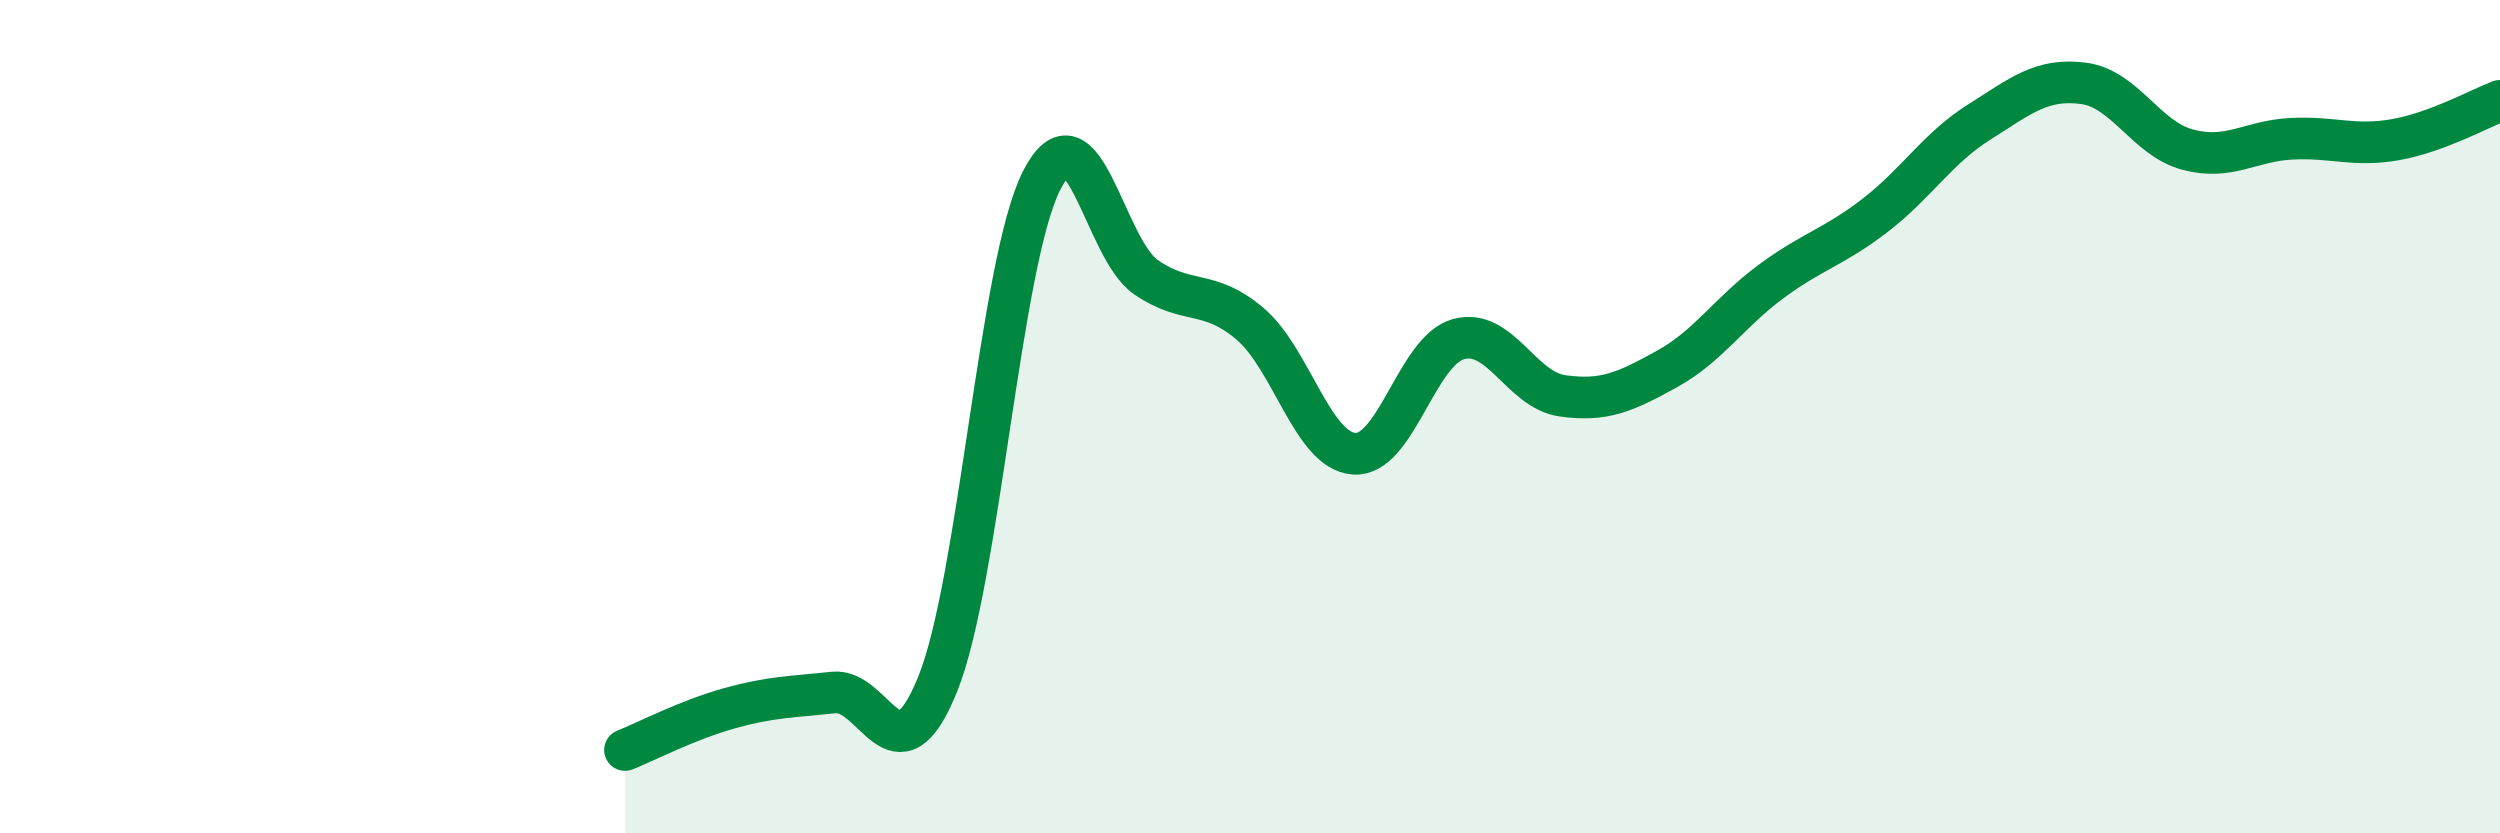
    <svg width="60" height="20" viewBox="0 0 60 20" xmlns="http://www.w3.org/2000/svg">
      <path
        d="M 15,18 C 15.5,17.8 16.5,17.28 17.5,17 C 18.5,16.72 19,16.73 20,16.62 C 21,16.51 21.5,18.89 22.5,16.43 C 23.5,13.97 24,6.29 25,4.33 C 26,2.37 26.5,5.96 27.5,6.65 C 28.5,7.34 29,6.92 30,7.77 C 31,8.62 31.5,10.82 32.5,10.89 C 33.5,10.96 34,8.42 35,8.14 C 36,7.86 36.5,9.36 37.5,9.5 C 38.5,9.64 39,9.41 40,8.86 C 41,8.31 41.5,7.5 42.5,6.76 C 43.5,6.02 44,5.94 45,5.17 C 46,4.4 46.5,3.56 47.5,2.93 C 48.5,2.3 49,1.87 50,2 C 51,2.13 51.5,3.32 52.5,3.59 C 53.5,3.86 54,3.38 55,3.33 C 56,3.28 56.5,3.53 57.5,3.35 C 58.5,3.17 59.5,2.61 60,2.42L60 20L15 20Z"
        fill="#008740"
        opacity="0.1"
        stroke-linecap="round"
        stroke-linejoin="round"
      />
      <path
        d="M 15,18 C 15.5,17.8 16.5,17.28 17.5,17 C 18.5,16.72 19,16.73 20,16.62 C 21,16.51 21.5,18.89 22.5,16.43 C 23.5,13.97 24,6.29 25,4.33 C 26,2.37 26.5,5.96 27.5,6.65 C 28.5,7.34 29,6.92 30,7.77 C 31,8.62 31.5,10.82 32.5,10.89 C 33.5,10.96 34,8.42 35,8.14 C 36,7.86 36.5,9.36 37.5,9.5 C 38.5,9.64 39,9.41 40,8.86 C 41,8.31 41.5,7.5 42.5,6.76 C 43.5,6.02 44,5.94 45,5.17 C 46,4.4 46.5,3.56 47.5,2.93 C 48.5,2.3 49,1.87 50,2 C 51,2.13 51.5,3.32 52.5,3.59 C 53.5,3.86 54,3.38 55,3.33 C 56,3.28 56.5,3.53 57.5,3.35 C 58.5,3.17 59.5,2.61 60,2.42"
        stroke="#008740"
        stroke-width="1"
        fill="none"
        stroke-linecap="round"
        stroke-linejoin="round"
      />
    </svg>
  